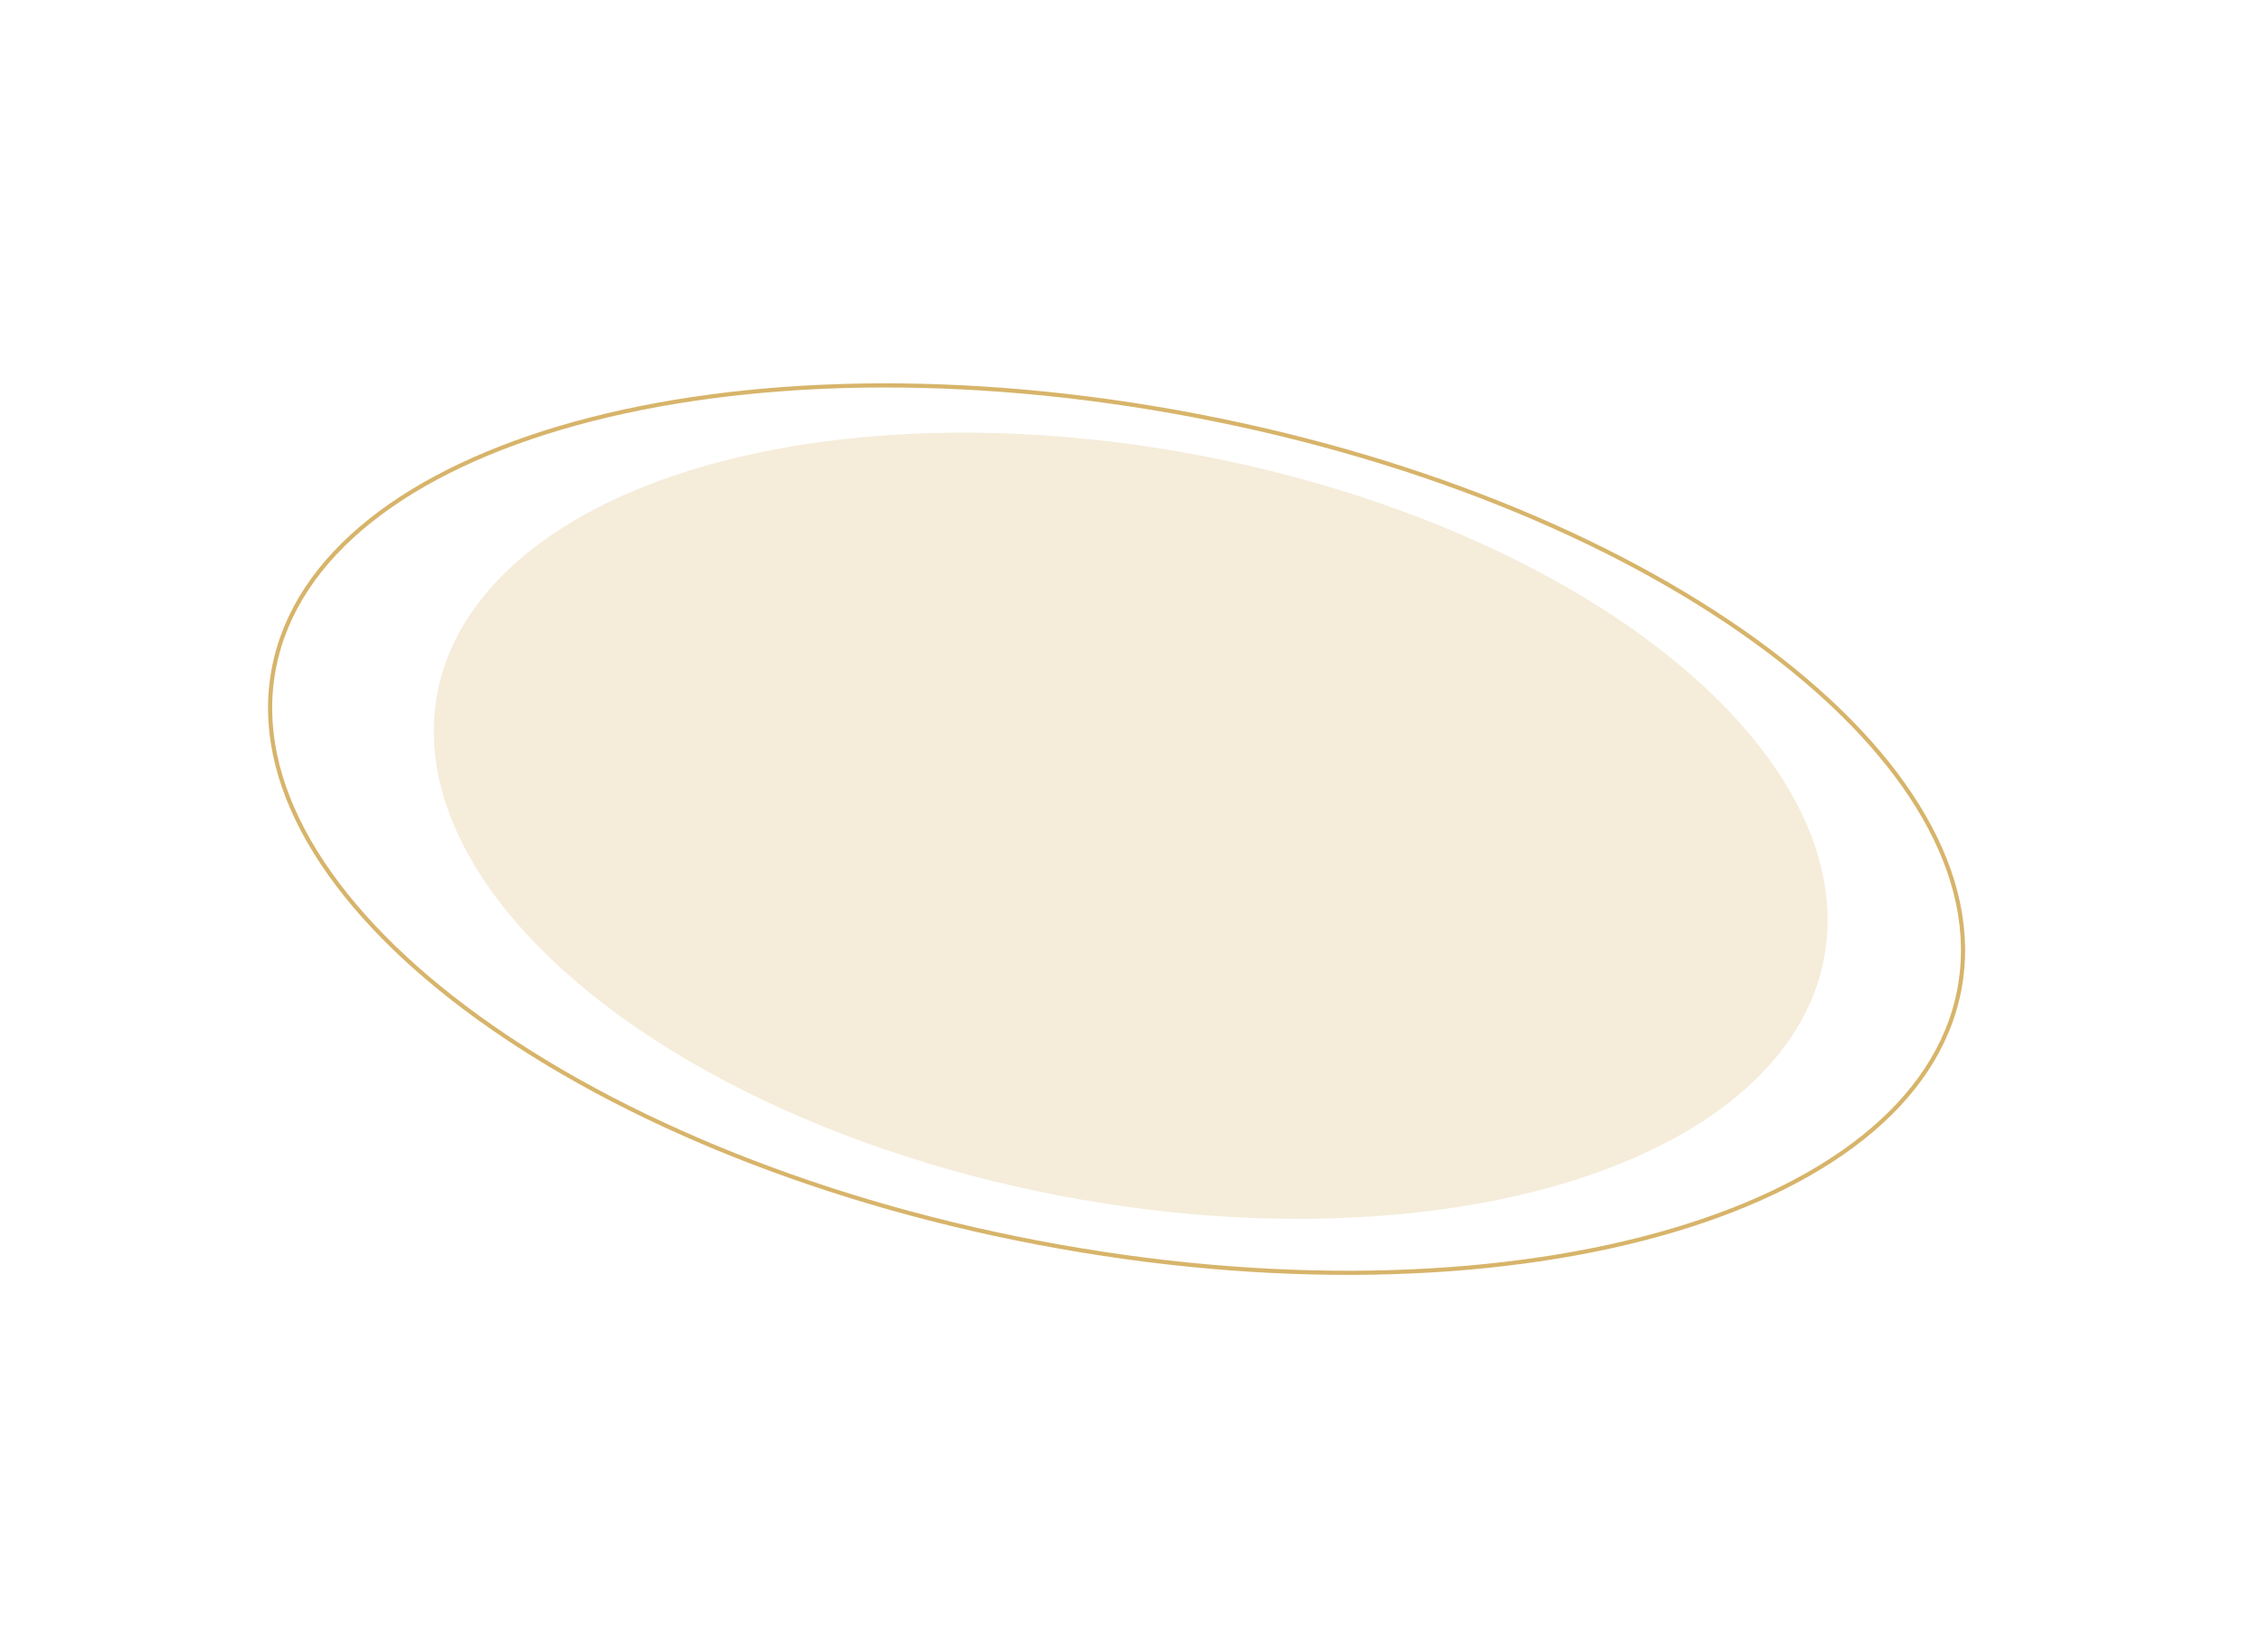 <?xml version="1.0" encoding="UTF-8"?> <svg xmlns="http://www.w3.org/2000/svg" width="546" height="399" viewBox="0 0 546 399" fill="none"> <g opacity="0.25" filter="url(#filter0_f_42_167)"> <ellipse cx="273.051" cy="199.446" rx="170.47" ry="90.987" transform="rotate(-169.152 273.051 199.446)" fill="#D7B46A"></ellipse> </g> <path d="M66.127 161.464C71.356 134.038 98.724 113.381 139.049 102.271C179.34 91.169 232.403 89.654 288.677 100.382C344.952 111.11 393.735 132.041 427.116 157.187C460.526 182.355 478.375 211.631 473.146 239.057C467.918 266.483 440.55 287.139 400.224 298.25C359.933 309.351 306.871 310.867 250.596 300.139C194.321 289.411 145.538 268.479 112.157 243.333C78.748 218.166 60.899 188.889 66.127 161.464Z" stroke="#D7B46A"></path> <defs> <filter id="filter0_f_42_167" x="0.346" y="0.078" width="545.41" height="398.735" filterUnits="userSpaceOnUse" color-interpolation-filters="sRGB"> <feFlood flood-opacity="0" result="BackgroundImageFix"></feFlood> <feBlend mode="normal" in="SourceGraphic" in2="BackgroundImageFix" result="shape"></feBlend> <feGaussianBlur stdDeviation="52.197" result="effect1_foregroundBlur_42_167"></feGaussianBlur> </filter> </defs> </svg> 